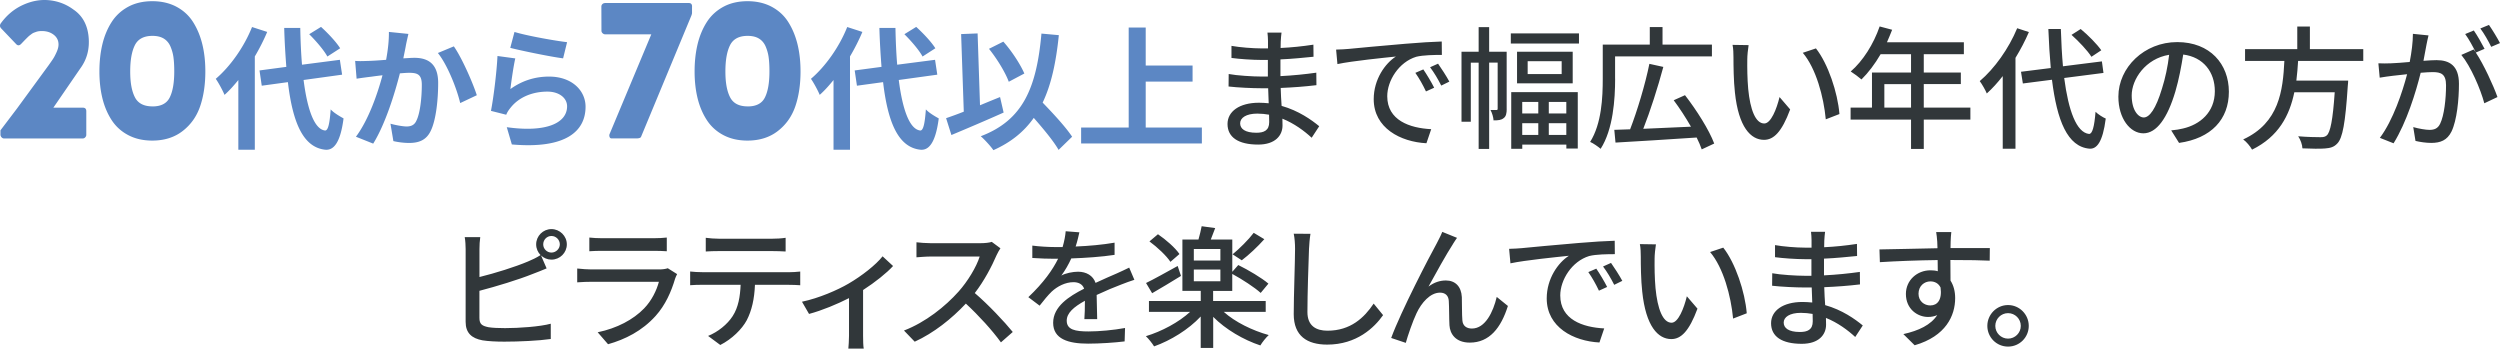 <svg id="Layer_2" xmlns="http://www.w3.org/2000/svg" viewBox="0 0 602.29 83.98"><defs><style>.cls-1,.cls-2{fill:#5c87c4;stroke-width:0}.cls-2{fill:#31373a}</style></defs><g id="design"><path class="cls-1" d="M12.86 25.94h7.08c.57 0 .85.28.85.85v5.69c0 .23-.09.43-.26.61a.8.8 0 01-.6.27H.99c-.23 0-.42-.09-.59-.26a1.06 1.06 0 01-.29-.6v-1.1l3.98-5.25 7.62-10.42c.57-.8.96-1.36 1.17-1.7.21-.33.47-.83.77-1.5.3-.67.45-1.27.45-1.81 0-.96-.38-1.74-1.15-2.34-.77-.6-1.72-.9-2.86-.9-.26 0-.5.01-.72.04s-.44.08-.67.16c-.23.08-.42.15-.57.21-.15.06-.35.17-.57.34-.23.17-.39.29-.49.37s-.26.23-.5.46l-.46.46c-.07.07-.25.26-.54.56-.29.3-.45.48-.5.52-.42.42-.82.42-1.2 0L.28 6.84c-.34-.37-.38-.77-.1-1.2 1.47-2.03 3.27-3.52 5.41-4.48C7.73.2 9.86-.17 11.98.07s4.02.98 5.71 2.23c2.15 1.45 3.36 3.63 3.65 6.53s-.38 5.46-1.99 7.65l-6.49 9.45zM36.69 33.87c-2.2 0-4.13-.44-5.8-1.32s-3-2.09-4-3.63-1.74-3.29-2.22-5.25c-.48-1.96-.72-4.11-.72-6.46s.24-4.56.72-6.56c.48-1.99 1.22-3.77 2.22-5.33s2.34-2.79 4-3.69C32.56.73 34.5.29 36.7.29s4.15.45 5.82 1.34c1.68.9 3.01 2.12 4 3.69.99 1.56 1.73 3.34 2.22 5.33.49 1.99.73 4.18.73 6.56 0 3.16-.42 5.95-1.25 8.39-.83 2.43-2.23 4.42-4.21 5.96s-4.42 2.31-7.34 2.31zm.05-8.23c2.07 0 3.46-.73 4.17-2.2.72-1.46 1.07-3.54 1.07-6.23 0-1.3-.06-2.41-.18-3.33-.12-.92-.36-1.8-.72-2.65-.36-.85-.9-1.49-1.61-1.93-.72-.44-1.63-.66-2.73-.66-2.08 0-3.5.75-4.25 2.25s-1.12 3.61-1.12 6.32.37 4.72 1.12 6.2c.75 1.48 2.16 2.22 4.25 2.22zM64.37 7.7c-.83 1.95-1.82 3.94-2.98 5.89v22.49h-3.97v-16.8c-1.09 1.34-2.18 2.56-3.33 3.58-.35-.9-1.44-2.94-2.11-3.87 3.46-2.94 6.82-7.65 8.74-12.48l3.65 1.18zm8.77 11.58c.9 7.1 2.59 11.84 5.15 12.16.74.06 1.12-1.54 1.38-5.09.7.83 2.4 1.79 3.1 2.18-.8 6.18-2.53 7.65-4.32 7.55-5.41-.51-7.94-6.53-9.09-16.29l-6.3.86-.54-3.68 6.46-.86c-.22-2.88-.42-6.02-.51-9.38h3.87c.06 3.14.19 6.14.42 8.86l9.12-1.18.54 3.58-9.28 1.28zm5.73-5.66c-.8-1.5-2.72-3.74-4.38-5.38l2.85-1.76c1.7 1.54 3.68 3.65 4.61 5.15l-3.07 1.98zM98.39 8.18c-.19.83-.42 1.82-.58 2.62-.16.96-.42 2.11-.64 3.26 1.06-.06 2.02-.13 2.66-.13 3.36 0 5.73 1.5 5.73 6.05 0 3.74-.45 8.8-1.79 11.55-1.06 2.21-2.82 2.91-5.22 2.91-1.22 0-2.72-.19-3.78-.45l-.7-4.19c1.22.35 3.04.67 3.87.67 1.06 0 1.89-.32 2.37-1.38.9-1.76 1.31-5.54 1.31-8.67 0-2.53-1.09-2.88-3.1-2.88-.51 0-1.28.06-2.18.13-1.22 4.8-3.52 12.26-6.43 16.93l-4.16-1.66c3.1-4.16 5.25-10.5 6.4-14.81-1.12.13-2.11.26-2.72.35-.9.1-2.53.32-3.52.48l-.35-4.29c1.15.1 2.21.03 3.36 0 .99-.03 2.5-.13 4.1-.26.45-2.43.7-4.74.67-6.72l4.7.48zm10.94 2.98c1.92 2.72 4.58 8.77 5.54 11.78l-4 1.89c-.83-3.52-3.1-9.25-5.38-12.06l3.84-1.6zM122.96 21.46c2.88-2.08 6.02-3.01 9.31-3.01 5.57 0 8.8 3.42 8.8 7.26 0 5.79-4.58 10.24-17.76 9.09l-1.22-4.16c9.5 1.34 14.53-.99 14.53-5.02 0-2.05-1.95-3.55-4.74-3.55-3.58 0-6.75 1.31-8.74 3.71-.58.7-.93 1.22-1.18 1.86l-3.68-.93c.61-3.1 1.38-9.28 1.57-13.22l4.29.58c-.42 1.76-.96 5.57-1.18 7.39zm.99-13.76c3.01.93 9.89 2.14 12.67 2.46l-.96 3.9c-3.2-.42-10.27-1.89-12.73-2.53l1.02-3.84zM166.72 1.57v1.54c0 .16-.06.39-.17.68l-12.11 29.17c-.11.26-.5.39-1.15.39h-5.93c-.26 0-.43-.13-.51-.38-.08-.25-.08-.47 0-.65l10.06-24.05H145.8c-.23 0-.44-.09-.62-.26s-.28-.37-.28-.6l-.02-5.81c0-.26.09-.47.27-.63.18-.16.4-.24.66-.24h20.09c.55-.02.83.26.83.83zM180.08 33.87c-2.2 0-4.13-.44-5.8-1.32s-3-2.09-4-3.63-1.74-3.29-2.22-5.25c-.48-1.96-.72-4.11-.72-6.46s.24-4.56.72-6.56c.48-1.99 1.22-3.77 2.22-5.33s2.34-2.79 4-3.69c1.67-.9 3.61-1.34 5.81-1.34s4.15.45 5.82 1.34c1.68.9 3.01 2.12 4 3.69.99 1.56 1.73 3.34 2.22 5.33.49 1.99.73 4.18.73 6.56 0 3.16-.42 5.95-1.25 8.39-.83 2.43-2.23 4.42-4.21 5.96s-4.42 2.31-7.34 2.31zm.05-8.23c2.07 0 3.46-.73 4.17-2.2.72-1.46 1.07-3.54 1.07-6.23 0-1.3-.06-2.41-.18-3.33-.12-.92-.36-1.8-.72-2.65-.36-.85-.9-1.49-1.61-1.93-.72-.44-1.63-.66-2.73-.66-2.08 0-3.5.75-4.25 2.25s-1.12 3.61-1.12 6.32.37 4.72 1.12 6.2c.75 1.48 2.16 2.22 4.25 2.22zM207.76 7.7c-.83 1.95-1.82 3.94-2.98 5.89v22.49h-3.97v-16.8c-1.09 1.34-2.18 2.56-3.33 3.58-.35-.9-1.44-2.94-2.11-3.87 3.46-2.94 6.82-7.65 8.74-12.48l3.65 1.18zm8.77 11.58c.9 7.1 2.59 11.84 5.15 12.16.74.06 1.12-1.54 1.38-5.09.7.83 2.4 1.79 3.1 2.18-.8 6.18-2.53 7.65-4.32 7.55-5.41-.51-7.94-6.53-9.09-16.29l-6.3.86-.54-3.68 6.46-.86c-.22-2.88-.42-6.02-.51-9.38h3.87c.06 3.14.19 6.14.42 8.86l9.12-1.18.54 3.58-9.28 1.28zm5.73-5.66c-.8-1.5-2.72-3.74-4.38-5.38l2.85-1.76c1.7 1.54 3.68 3.65 4.61 5.15l-3.07 1.98zM241.78 27.12c-4.22 1.89-8.96 3.9-12.57 5.41l-1.28-4.06c1.22-.42 2.66-.93 4.26-1.57l-.64-18.69 3.97-.16.58 17.31c1.6-.67 3.23-1.34 4.83-1.98l.86 3.74zm13.25 8.99c-1.18-2.08-3.62-5.02-5.98-7.71-2.34 3.33-5.5 5.89-9.73 7.78-.54-.83-2.11-2.56-3.04-3.36 10.14-3.84 13.44-11.58 14.62-24.73l4.19.38c-.67 6.56-1.82 11.9-3.9 16.25 2.66 2.75 5.63 5.98 7.1 8.22l-3.26 3.17zm-12-16.41c-.8-2.21-2.85-5.57-4.77-7.94l3.46-1.73c2.08 2.34 4.1 5.47 5.06 7.68l-3.74 1.98zM289.55 30.73v3.84h-29.09v-3.84h11.46V6.64h4.1v9.15h11.29v3.87h-11.29v11.07h13.54z"/><path class="cls-2" d="M316.02 33.2c-1.79-1.66-4.22-3.46-7.07-4.61 0 .64.03 1.18.03 1.63 0 2.4-1.73 4.61-5.86 4.61-4.8 0-7.39-1.76-7.39-4.96 0-3.01 2.85-5.12 7.58-5.12.8 0 1.57.06 2.34.13-.06-1.18-.1-2.46-.13-3.62h-1.73c-2.02 0-5.6-.16-7.81-.42l.03-3.01c1.98.38 5.89.61 7.81.61h1.63v-4h-1.57c-2.11 0-5.34-.22-7.2-.48v-2.91c1.95.35 5.12.61 7.17.61h1.63V9.87c0-.58-.06-1.5-.13-2.02h3.39c-.06.58-.16 1.28-.19 2.14 0 .35-.03.93-.03 1.57 2.66-.13 5.12-.38 7.9-.8l.03 2.91c-2.3.22-4.96.51-7.97.64v4.03c3.14-.16 5.92-.45 8.64-.83l.03 3.01c-2.94.35-5.57.54-8.61.67.03 1.44.13 2.94.22 4.32 4.1 1.15 7.23 3.39 9.06 4.9L316 33.19zm-10.27-5.57c-.93-.16-1.86-.26-2.85-.26-2.69 0-4.13 1.02-4.13 2.34s1.18 2.27 3.9 2.27c1.79 0 3.1-.51 3.1-2.56 0-.45 0-1.06-.03-1.79zM324.85 11.79c2.3-.22 7.97-.77 13.79-1.25 3.36-.29 6.56-.48 8.7-.54l.03 3.23c-1.76 0-4.51.03-6.18.45-4.19 1.28-6.98 5.76-6.98 9.5 0 5.79 5.38 7.68 10.59 7.94l-1.15 3.39c-6.21-.32-12.7-3.65-12.7-10.62 0-4.8 2.78-8.64 5.34-10.27-2.75.29-10.53 1.06-14.08 1.82l-.32-3.49c1.22-.03 2.3-.1 2.94-.16zm20.67 9.34l-1.98.9c-.77-1.63-1.6-3.1-2.56-4.48l1.92-.83c.77 1.12 1.95 3.07 2.62 4.42zm3.65-1.47l-1.95.96c-.83-1.63-1.66-3.04-2.69-4.42l1.92-.86c.77 1.09 2.02 3.01 2.72 4.32zM362.99 26.22c0 .99-.13 1.82-.74 2.24-.58.48-1.31.54-2.43.54-.03-.7-.35-1.82-.74-2.5h1.44c.22 0 .29-.06.29-.35V15.08h-2.05v20.8h-2.53V15.09h-1.89v14.24h-2.24V12.46h4.13V6.54h2.53v5.92h4.22v13.76zM380.4 8.05v2.43h-16.42V8.05h16.42zm-16.32 14.14h16.03v13.6h-2.75v-.96h-10.62v1.02h-2.66V22.19zm14.81-9.73v7.62h-13.41v-7.62h13.41zm-12.16 12.1v2.78h3.87v-2.78h-3.87zm3.87 7.94v-2.82h-3.87v2.82h3.87zm5.63-17.76h-8.19v3.1h8.19v-3.1zm1.12 9.82h-4.22v2.78h4.22v-2.78zm0 7.94v-2.82h-4.22v2.82h4.22zM389.11 18.96c0 4.93-.48 12.22-3.49 16.89-.51-.45-1.82-1.38-2.53-1.66 2.78-4.42 3.04-10.75 3.04-15.23v-8.22h11.33V6.52h3.07v4.22h11.9v2.85H389.1v5.38zm20.86 17.02c-.29-.83-.7-1.82-1.22-2.85-7.07.48-14.5.93-19.55 1.22l-.29-3.07c1.12-.03 2.4-.1 3.81-.13 1.7-4.38 3.65-10.85 4.64-15.77l3.36.74c-1.31 4.9-3.17 10.69-4.83 14.91 3.52-.16 7.52-.32 11.49-.51-1.25-2.18-2.72-4.45-4.16-6.37l2.72-1.22c2.78 3.58 5.82 8.38 7.04 11.65l-3.01 1.41zM420.95 14.29c-.03 1.98 0 4.67.22 7.14.48 4.99 1.76 8.32 3.87 8.32 1.6 0 2.98-3.46 3.68-6.37l2.56 2.98c-2.02 5.44-3.97 7.33-6.3 7.33-3.2 0-6.14-3.07-7.01-11.42-.32-2.78-.35-6.56-.35-8.48 0-.8-.03-2.11-.22-2.98l3.87.06c-.16.93-.32 2.56-.32 3.42zm22.21 13.18l-3.3 1.28c-.51-5.44-2.34-12.26-5.54-16.03l3.17-1.06c2.91 3.68 5.25 10.66 5.66 15.81zM474.7 28.81h-11.23v7.07h-3.07v-7.07h-14.56v-2.88h5.15v-8.45h9.41v-4.42h-7.33c-1.38 2.37-2.98 4.48-4.61 6.08-.58-.51-1.86-1.47-2.59-1.92 2.94-2.53 5.5-6.59 6.97-10.85l3.01.8c-.38.99-.83 2.05-1.25 3.01h18.53v2.88h-9.66v4.42h8.93v2.78h-8.93v5.66h11.23v2.88zm-14.3-2.88v-5.66h-6.43v5.66h6.43zM488.79 7.73c-.9 2.11-2.02 4.22-3.23 6.21v21.89h-3.07v-17.5c-1.22 1.57-2.5 2.98-3.84 4.19-.29-.74-1.18-2.3-1.7-2.98 3.55-3.01 6.98-7.81 9.02-12.74l2.82.93zm8.51 11.07c1.02 7.84 2.94 13.12 5.98 13.47.8.03 1.28-1.73 1.57-5.34.58.61 1.89 1.41 2.46 1.63-.74 5.79-2.21 7.36-3.9 7.26-5.34-.45-7.84-6.78-9.06-16.61l-7.01.9-.45-2.82 7.17-.9c-.26-2.91-.45-6.05-.58-9.41h3.01c.1 3.2.26 6.24.51 8.99l9.38-1.18.38 2.78-9.47 1.22zm6.56-5.12c-.93-1.47-3.01-3.68-4.8-5.28l2.21-1.41c1.82 1.5 3.94 3.65 4.96 5.12l-2.37 1.57zM523.09 31.41c1.12-.1 2.05-.26 2.82-.45 4.06-.93 7.68-3.87 7.68-8.99 0-4.61-2.75-8.22-7.62-8.83-.45 2.85-1.02 5.92-1.89 8.9-1.92 6.46-4.54 10.08-7.71 10.08s-6.02-3.55-6.02-8.83c0-7.04 6.24-13.15 14.17-13.15s12.45 5.31 12.45 11.97-4.26 11.23-12 12.32l-1.89-3.01zm-2.24-10.05c.8-2.5 1.41-5.38 1.73-8.16-5.7.93-9.02 5.89-9.02 9.79 0 3.65 1.63 5.31 2.91 5.31 1.38 0 2.91-2.05 4.38-6.94zM553.65 14.67c-.1 1.57-.22 3.17-.42 4.74h12.48s-.03.93-.1 1.38c-.58 8.9-1.25 12.45-2.5 13.76-.83.9-1.7 1.12-3.01 1.22-1.15.1-3.26.06-5.41-.03-.03-.86-.45-2.08-1.02-2.91 2.21.19 4.45.22 5.34.22.7 0 1.12-.06 1.54-.42.86-.74 1.47-3.74 1.92-10.4h-9.73c-1.15 5.54-3.74 10.66-10.18 13.82-.45-.8-1.34-1.89-2.14-2.46 8.7-4 9.57-11.81 9.92-18.91h-9.47v-2.85h12.58V6.39h3.04v5.44h12.86v2.85h-15.71zM585.07 8.53c-.16.67-.35 1.47-.48 2.18-.16.96-.45 2.5-.74 3.94 1.28-.1 2.43-.16 3.17-.16 3.04 0 5.38 1.28 5.38 5.7 0 3.74-.48 8.77-1.79 11.49-1.06 2.14-2.69 2.75-4.9 2.75-1.22 0-2.72-.22-3.78-.48l-.54-3.33c1.31.38 3.04.67 3.9.67 1.12 0 2.02-.29 2.59-1.5.96-1.98 1.41-5.95 1.41-9.25 0-2.72-1.22-3.17-3.23-3.17-.64 0-1.7.06-2.88.16-1.15 4.67-3.39 11.94-6.53 16.99l-3.3-1.31c3.17-4.22 5.44-11.04 6.56-15.33-1.44.16-2.72.29-3.46.38-.83.1-2.24.29-3.14.45l-.32-3.46c1.09.06 1.98.03 3.07 0 1.02-.03 2.72-.16 4.48-.32.45-2.34.77-4.74.77-6.78l3.74.38zm11.39 4.13c1.92 2.88 4.26 8 5.22 10.72l-3.17 1.5c-.9-3.39-3.29-8.96-5.54-11.65l2.98-1.31c.16.22.32.45.51.7-.64-1.28-1.66-3.2-2.56-4.42l2.08-.86c.8 1.15 1.95 3.17 2.59 4.42l-2.11.9zm3.71-1.38c-.67-1.38-1.7-3.2-2.62-4.42l2.08-.86c.83 1.18 2.05 3.2 2.66 4.38l-2.11.9zM115.51 66.74c3.78-.93 8.58-2.43 11.68-3.74 1.02-.42 2.02-.9 3.04-1.54-.64-.67-1.06-1.57-1.06-2.59 0-2.02 1.66-3.68 3.68-3.68s3.71 1.66 3.71 3.68-1.66 3.68-3.71 3.68c-.96 0-1.82-.38-2.5-.99l1.34 3.1c-1.06.42-2.34.99-3.36 1.34-3.42 1.38-8.8 3.01-12.83 4.06v6.53c0 1.54.67 1.92 2.18 2.24.96.16 2.46.22 4 .22 3.36 0 8.38-.35 11.01-1.06v3.68c-2.88.42-7.68.64-11.2.64-1.98 0-3.9-.1-5.25-.32-2.59-.48-4.06-1.76-4.06-4.45V60.01c0-.74-.06-2.05-.22-2.88h3.74c-.13.83-.19 1.98-.19 2.88v6.72zm19.36-7.87c0-1.09-.9-2.02-2.02-2.02s-1.98.93-1.98 2.02.9 1.98 1.98 1.98 2.02-.9 2.02-1.98zM163.13 66.03c-.16.35-.42.83-.48 1.09-.93 3.14-2.34 6.37-4.7 8.99-3.29 3.65-7.36 5.66-11.46 6.82l-2.5-2.88c4.64-.96 8.58-3.04 11.2-5.76 1.82-1.89 2.98-4.29 3.55-6.4h-16.29c-.77 0-2.18.03-3.39.13v-3.33c1.25.13 2.46.22 3.39.22h16.38c.86 0 1.63-.13 2.05-.29l2.24 1.41zm-21.15-8.8c.86.1 2.02.16 3.04.16h12.48c1.02 0 2.34-.06 3.14-.16v3.3c-.8-.06-2.08-.1-3.17-.1h-12.45c-.99 0-2.14.03-3.04.1v-3.3zM190.1 65.58c.67 0 1.89-.06 2.69-.16v3.3c-.74-.06-1.86-.1-2.69-.1h-8.22c-.13 3.39-.77 6.21-1.98 8.54-1.15 2.14-3.58 4.54-6.37 5.95l-2.94-2.18c2.37-.96 4.64-2.78 5.92-4.77 1.38-2.14 1.79-4.67 1.92-7.55h-9.25c-.96 0-2.02.03-2.91.1v-3.3c.9.1 1.92.16 2.91.16h20.93zm-16.93-5.09c-1.06 0-2.24.03-3.14.1v-3.3c.96.13 2.08.22 3.14.22h12.9c.99 0 2.18-.06 3.2-.22v3.3c-1.02-.06-2.21-.1-3.2-.1h-12.9zM215.16 64.08c-1.5 1.66-4.35 3.94-7.23 5.79v11.04c0 1.02.03 2.53.16 3.07h-3.71c.06-.54.16-2.05.16-3.07v-9.09c-2.75 1.41-6.5 2.98-9.63 3.81l-1.7-2.94c4.1-.86 8.58-2.82 11.2-4.35 3.2-1.86 6.62-4.54 8.22-6.59l2.53 2.34zM241.02 59.82c-.22.32-.7 1.12-.93 1.66-1.12 2.62-3.01 6.24-5.25 9.12 3.3 2.82 7.17 6.94 9.15 9.38l-2.85 2.5c-2.08-2.88-5.28-6.4-8.45-9.34-3.42 3.65-7.71 7.07-12.32 9.18l-2.59-2.69c5.18-1.98 9.98-5.82 13.15-9.38 2.18-2.43 4.32-5.95 5.09-8.45h-11.74c-1.25 0-2.98.16-3.49.19v-3.62c.64.1 2.5.22 3.49.22h11.87c1.18 0 2.24-.13 2.78-.32l2.08 1.54zM261.24 76.91c.1-1.09.13-2.88.13-4.45-2.69 1.5-4.38 2.94-4.38 4.8 0 2.18 2.05 2.59 5.25 2.59 2.56 0 6.02-.32 8.8-.83l-.1 3.23c-2.3.29-5.95.54-8.8.54-4.74 0-8.42-1.09-8.42-5.02s3.81-6.37 7.46-8.22c-.38-1.12-1.41-1.57-2.56-1.57-1.98 0-3.9 1.02-5.25 2.27-.93.9-1.86 2.05-2.91 3.39l-2.72-2.05c3.71-3.52 5.86-6.59 7.17-9.25h-.93c-1.31 0-3.52-.06-5.28-.19v-2.98c1.66.22 3.94.35 5.44.35H256c.42-1.44.67-2.82.74-3.81l3.3.26c-.19.83-.45 2.05-.9 3.42 3.14-.13 6.46-.42 9.38-.93v2.94c-3.1.48-7.01.74-10.43.86-.64 1.41-1.47 2.88-2.4 4.13.99-.58 2.78-.93 4.03-.93 1.98 0 3.62.93 4.22 2.69 1.95-.93 3.58-1.6 5.09-2.27 1.06-.48 1.98-.9 3.01-1.41l1.25 2.94c-.86.26-2.24.77-3.2 1.15-1.63.61-3.68 1.47-5.89 2.5.03 1.79.1 4.32.13 5.82h-3.07zM294.81 75.12c2.72 2.46 6.91 4.51 10.85 5.6-.67.61-1.57 1.73-2.02 2.5-4.06-1.34-8.38-3.87-11.36-6.88v7.49h-3.01v-7.58c-2.94 3.14-7.2 5.76-11.23 7.2-.45-.74-1.34-1.86-1.98-2.46 3.81-1.15 7.9-3.33 10.66-5.86h-9.92v-2.62h12.48v-2.43h-4.42V57.7h3.87c.29-1.06.61-2.27.77-3.2l3.26.45c-.35.96-.74 1.92-1.06 2.75h5.18v7.78l1.44-1.63c2.4 1.18 5.66 3.1 7.26 4.48l-1.86 2.24c-1.44-1.31-4.42-3.26-6.85-4.58v4.1h-4.61v2.43h12.67v2.62h-10.14zm-10.3-8.64c-2.3 1.44-4.86 2.94-6.94 4.16l-1.47-2.46c1.92-.93 4.77-2.53 7.62-4.1l.8 2.4zm-2.53-3.39c-.96-1.47-3.14-3.52-5.06-4.93l2.05-1.73c1.92 1.31 4.16 3.26 5.18 4.77l-2.18 1.89zm5.63-.32h6.4v-2.78h-6.4v2.78zm0 4.99h6.4v-2.82h-6.4v2.82zm16.99-10.14c-1.66 1.86-3.74 3.81-5.44 5.09l-2.21-1.44c1.63-1.34 3.84-3.52 5.09-5.18l2.56 1.54zM315.71 56.34c-.19 1.15-.29 2.5-.35 3.62-.13 3.52-.38 10.82-.38 15.23 0 3.33 2.11 4.48 4.83 4.48 5.57 0 8.86-3.14 11.13-6.53l2.27 2.78c-2.11 3.01-6.37 7.1-13.47 7.1-4.83 0-8.06-2.08-8.06-7.33 0-4.51.32-12.67.32-15.74 0-1.31-.1-2.59-.32-3.65l4.03.03zM350.04 58.8c-1.47 2.24-4.29 7.3-5.89 10.24 1.41-1.06 2.82-1.47 4.19-1.47 2.24 0 3.71 1.44 3.84 4 .06 1.66 0 4.13.13 5.6.1 1.41 1.09 1.98 2.3 1.98 3.2 0 5.12-3.97 5.98-7.62l2.69 2.18c-1.66 5.28-4.45 8.83-9.18 8.83-3.42 0-4.77-2.11-4.9-4.16-.1-1.79-.06-4.32-.16-5.86-.06-1.25-.8-2.02-2.11-2.02-2.37 0-4.48 2.43-5.66 4.96-.9 1.86-2.14 5.5-2.59 7.14l-3.52-1.18c2.34-6.4 9.28-19.74 10.97-22.78.38-.8.9-1.66 1.34-2.78l3.55 1.44c-.29.38-.64.96-.99 1.5zM366.52 59.79c2.3-.22 7.97-.77 13.79-1.25 3.36-.29 6.56-.48 8.7-.54l.03 3.23c-1.76 0-4.51.03-6.18.45-4.19 1.28-6.97 5.76-6.97 9.5 0 5.79 5.38 7.68 10.59 7.94l-1.15 3.39c-6.21-.32-12.7-3.65-12.7-10.62 0-4.8 2.78-8.64 5.34-10.27-2.75.29-10.53 1.06-14.08 1.82l-.32-3.49c1.22-.03 2.3-.1 2.94-.16zm20.67 9.34l-1.98.9c-.77-1.63-1.6-3.1-2.56-4.48l1.92-.83c.77 1.12 1.95 3.07 2.62 4.42zm3.65-1.47l-1.95.96c-.83-1.63-1.66-3.04-2.69-4.42l1.92-.86c.77 1.09 2.02 3.01 2.72 4.32zM398.62 62.29c-.03 1.98 0 4.67.22 7.14.48 4.99 1.76 8.32 3.87 8.32 1.6 0 2.98-3.46 3.68-6.37l2.56 2.98c-2.02 5.44-3.97 7.33-6.3 7.33-3.2 0-6.14-3.07-7.01-11.42-.32-2.78-.35-6.56-.35-8.48 0-.8-.03-2.11-.22-2.98l3.87.06c-.16.93-.32 2.56-.32 3.42zm22.21 13.18l-3.3 1.28c-.51-5.44-2.34-12.26-5.54-16.03l3.17-1.06c2.91 3.68 5.25 10.66 5.66 15.81zM446.97 81.2c-1.79-1.66-4.22-3.46-7.07-4.61 0 .64.03 1.18.03 1.63 0 2.4-1.73 4.61-5.86 4.61-4.8 0-7.39-1.76-7.39-4.96 0-3.01 2.85-5.12 7.58-5.12.8 0 1.57.06 2.34.13-.06-1.18-.1-2.46-.13-3.62h-1.73c-2.02 0-5.6-.16-7.81-.42l.03-3.01c1.98.38 5.89.61 7.81.61h1.63v-4h-1.57c-2.11 0-5.34-.22-7.2-.48v-2.91c1.95.35 5.12.61 7.17.61h1.63v-1.79c0-.58-.06-1.5-.13-2.02h3.39c-.06.58-.16 1.28-.19 2.14 0 .35-.03.93-.03 1.57 2.66-.13 5.12-.38 7.9-.8l.03 2.91c-2.3.22-4.96.51-7.97.64v4.03c3.14-.16 5.92-.45 8.64-.83l.03 3.01c-2.94.35-5.57.54-8.61.67.03 1.44.13 2.94.22 4.32 4.1 1.15 7.23 3.39 9.06 4.9l-1.82 2.78zm-10.27-5.57c-.93-.16-1.86-.26-2.85-.26-2.69 0-4.13 1.02-4.13 2.34s1.18 2.27 3.9 2.27c1.79 0 3.1-.51 3.1-2.56 0-.45 0-1.06-.03-1.79zM479.35 62.8c-1.89-.1-4.86-.16-9.47-.16.03 1.7.03 3.55.03 4.96.74 1.15 1.12 2.59 1.12 4.22 0 4.22-2.24 9.18-9.76 11.36l-2.72-2.69c3.71-.83 6.62-2.21 8.16-4.58-.64.29-1.38.45-2.21.45-2.56 0-5.34-1.92-5.34-5.54 0-3.33 2.72-5.7 5.92-5.7.64 0 1.22.06 1.76.22l-.03-2.69c-4.8.06-9.98.26-13.92.51l-.1-3.07c3.58-.03 9.47-.22 13.98-.29-.03-.67-.03-1.25-.06-1.6-.06-.8-.16-1.86-.26-2.3h3.65c-.06.42-.16 1.86-.16 2.3-.03.38-.03.93-.03 1.57h9.47l-.03 3.01zm-14.27 10.78c1.63 0 2.85-1.31 2.43-4.32-.51-1.02-1.41-1.47-2.46-1.47-1.44 0-2.85 1.09-2.85 2.98 0 1.76 1.34 2.82 2.88 2.82zM488.76 78.51c0 2.75-2.21 4.99-4.99 4.99s-4.99-2.24-4.99-4.99 2.24-5.02 4.99-5.02 4.99 2.27 4.99 5.02zm-1.92 0c0-1.7-1.38-3.07-3.07-3.07s-3.07 1.38-3.07 3.07 1.38 3.07 3.07 3.07 3.07-1.38 3.07-3.07z"/></g></svg>